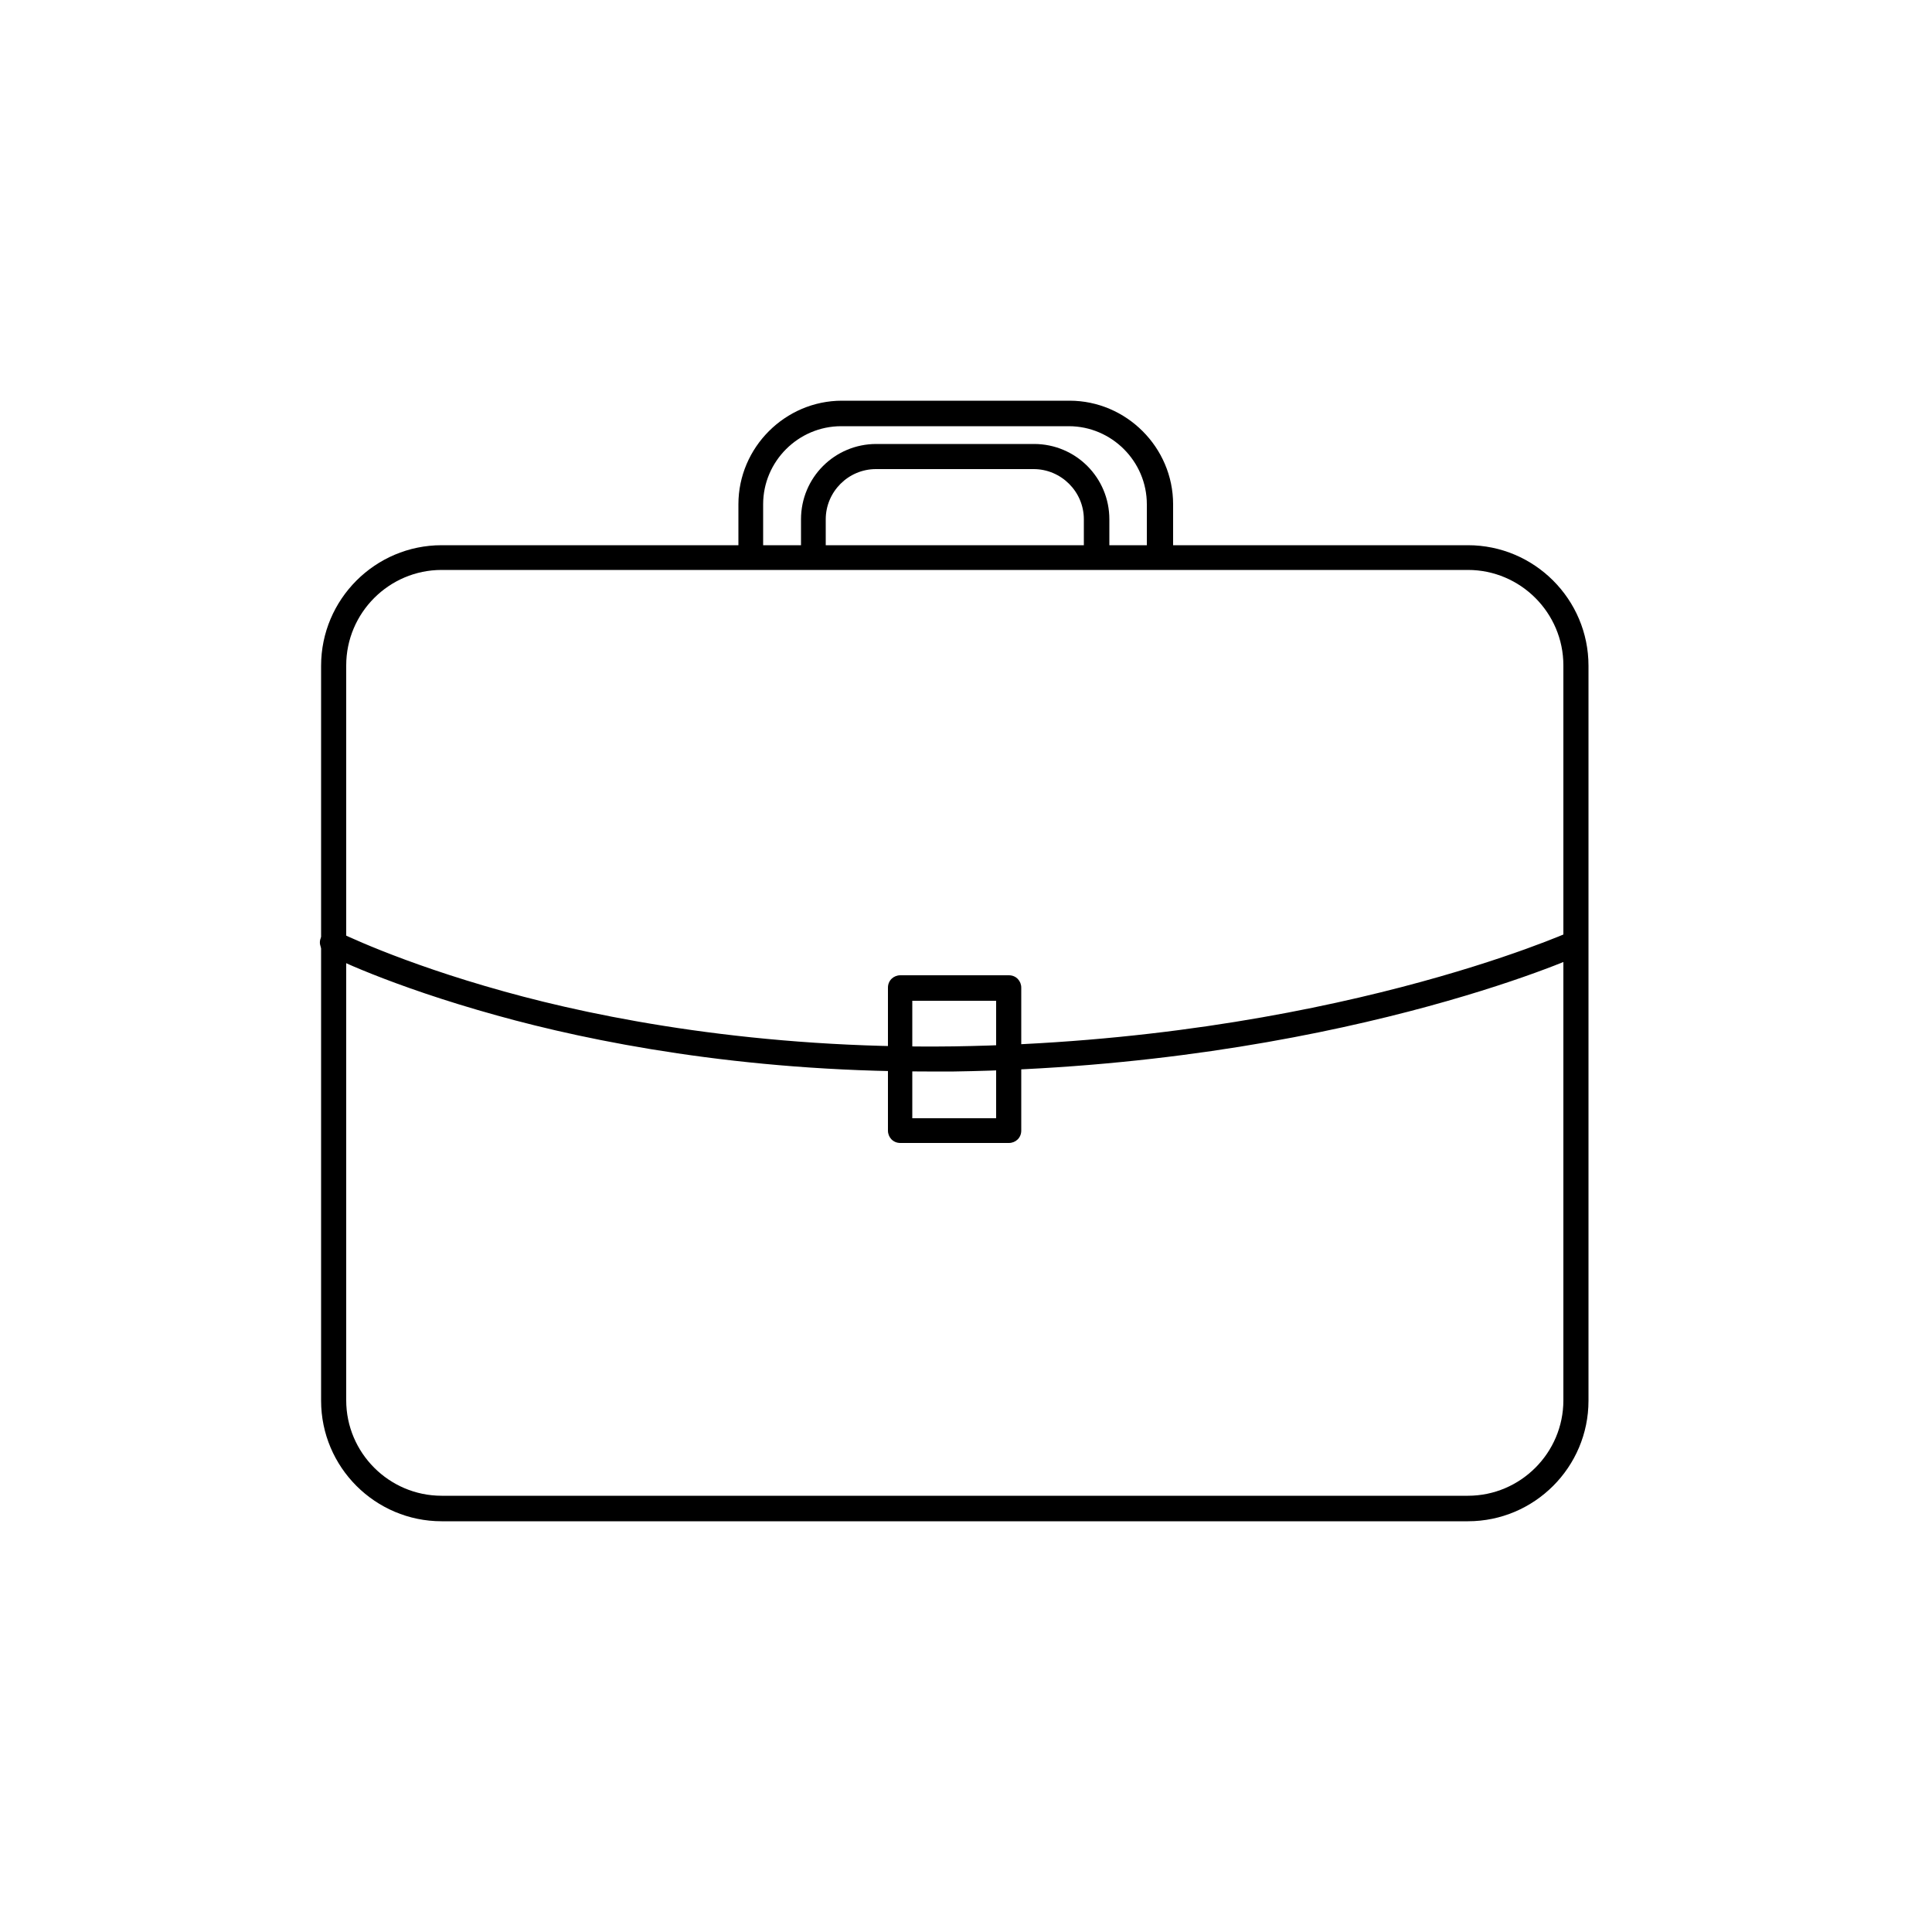 <?xml version="1.0" encoding="UTF-8"?>
<svg xmlns="http://www.w3.org/2000/svg" version="1.1" viewBox="0 0 500 500">
  <!-- Generator: Adobe Illustrator 28.6.0, SVG Export Plug-In . SVG Version: 1.2.0 Build 709)  -->
  <g>
    <g id="Layer_1">
      <g>
        <path d="M379.9,393.7H114.3c-17.2,0-31.2-14-31.2-31.2v-190.2c0-17.2,14-31.2,31.2-31.2h265.6c17.2,0,31.2,14,31.2,31.2v190.2c0,17.2-14,31.2-31.2,31.2ZM114.3,147.5c-13.6,0-24.7,11.1-24.7,24.7v190.2c0,13.6,11.1,24.7,24.7,24.7h265.6c13.6,0,24.7-11.1,24.7-24.7v-190.2c0-13.6-11.1-24.7-24.7-24.7H114.3Z"/>
        <path d="M283.7,146.9c-1.9,0-3.2-1.5-3.2-3.2v-9.3c0-7.2-5.9-13-13-13h-40.8c-7.2,0-13,5.9-13,13v9.3c0,1.9-1.5,3.2-3.2,3.2s-3.2-1.5-3.2-3.2v-9.3c0-10.8,8.7-19.5,19.5-19.5h40.8c10.8,0,19.5,8.7,19.5,19.5v9.3c0,1.9-1.5,3.2-3.2,3.2h0Z"/>
        <path d="M239.9,277.3c-48.2,0-86.9-7.7-111.3-14.5-27.8-7.7-43.5-15.5-44-15.9-1.5-.8-2.3-2.8-1.5-4.3s2.8-2.3,4.3-1.5c0,0,15.7,7.9,43.1,15.5,25.1,7,65.7,14.9,116.4,14.2,96.7-1.5,158.9-29.5,159.5-29.7,1.7-.8,3.6,0,4.3,1.7s0,3.6-1.7,4.3c-.6.4-63.9,28.7-162.1,30.2h-7.2.2Z"/>
        <path d="M300,146.9c-1.9,0-3.2-1.5-3.2-3.2v-13.2c0-11.1-9.1-20.2-20.2-20.2h-58.9c-11.1,0-20.2,9.1-20.2,20.2v13.2c0,1.9-1.5,3.2-3.2,3.2s-3.2-1.5-3.2-3.2v-13.2c0-14.7,12.1-26.8,26.8-26.8h58.9c14.7,0,26.8,12.1,26.8,26.8v13.2c0,1.9-1.5,3.2-3.2,3.2h-.4,0Z"/>
        <path d="M261.1,295.8h-28.1c-1.9,0-3.2-1.5-3.2-3.2v-37c0-1.9,1.5-3.2,3.2-3.2h28.1c1.9,0,3.2,1.5,3.2,3.2v37c0,1.9-1.5,3.2-3.2,3.2ZM236.1,289.4h21.7v-30.4h-21.7v30.4Z"/>
      </g>
    </g>
  </g>
</svg>